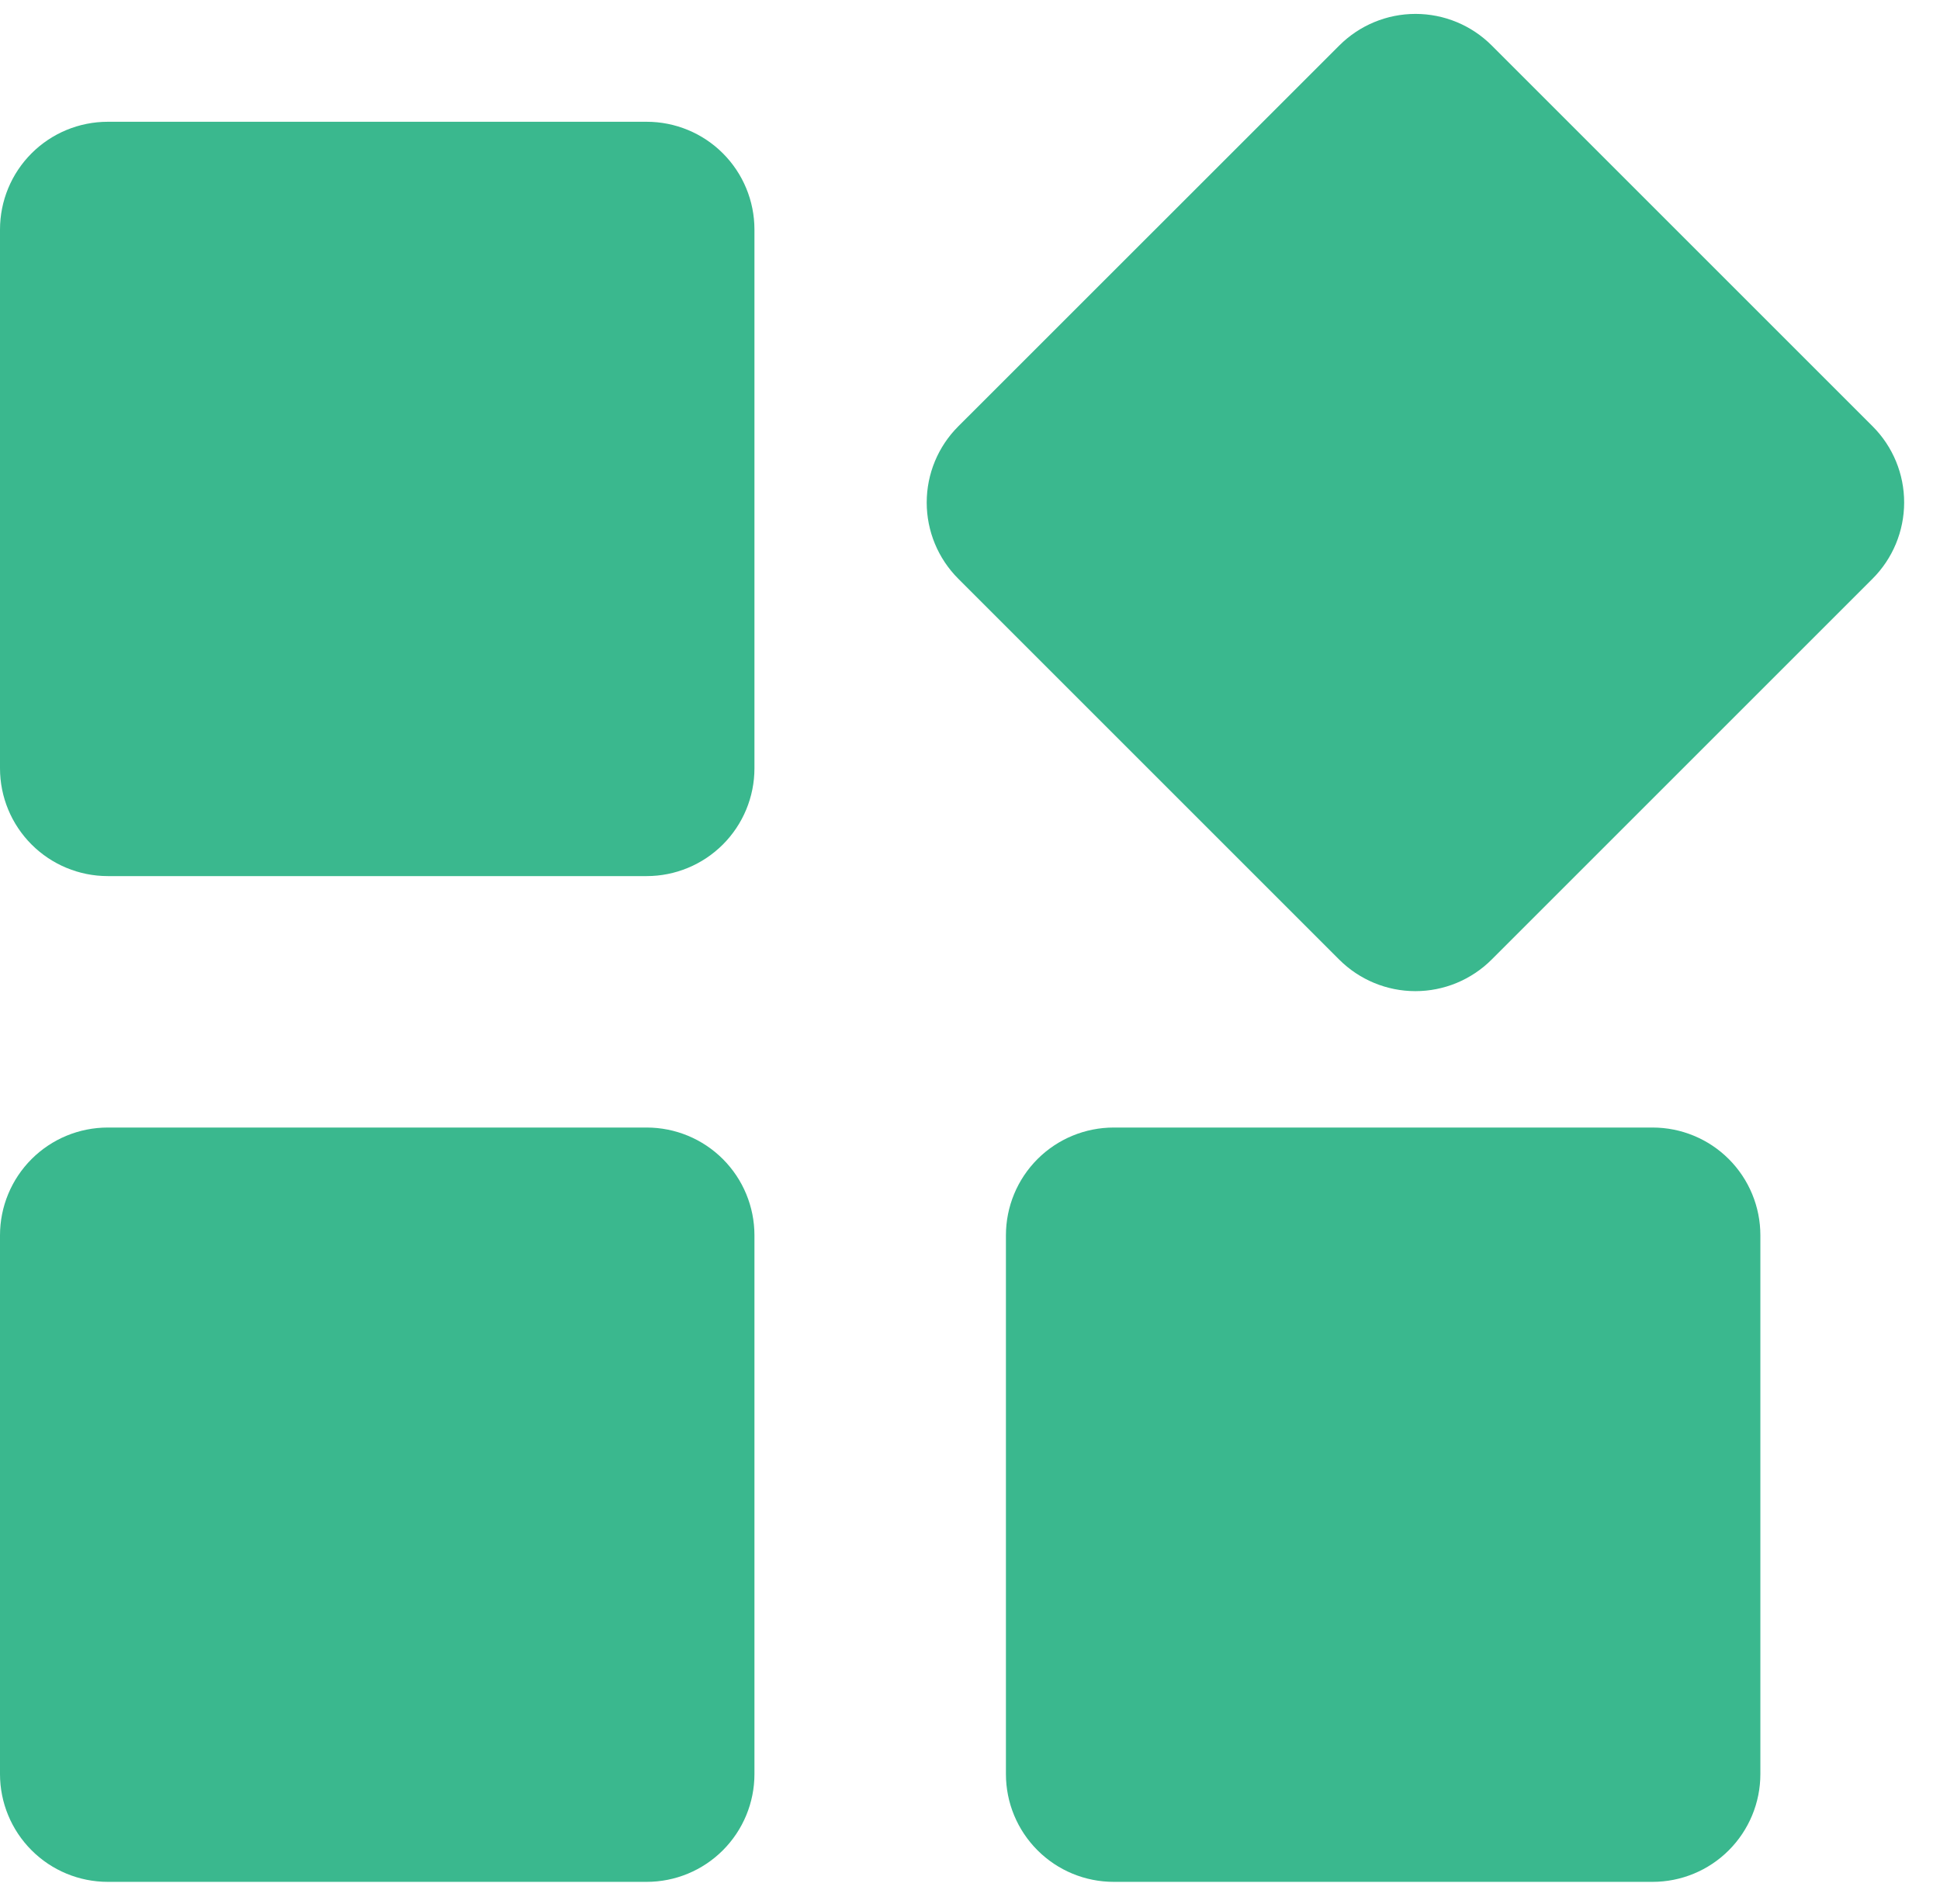 <?xml version="1.0" encoding="UTF-8"?>
<svg xmlns="http://www.w3.org/2000/svg" width="54" height="53" viewBox="0 0 54 53" fill="none">
  <g clip-path="url(#clip0_8641_3423)">
    <path d="M18 52.39H3C2.204 52.39 1.441 52.074 0.879 51.511C0.316 50.948 0 50.185 0 49.39V34.39C0 33.594 0.316 32.831 0.879 32.268C1.441 31.706 2.204 31.39 3 31.39H18C18.796 31.39 19.559 31.706 20.121 32.268C20.684 32.831 21 33.594 21 34.39V49.39C21 50.185 20.684 50.948 20.121 51.511C19.559 52.074 18.796 52.39 18 52.39ZM46 52.39H31C30.204 52.39 29.441 52.074 28.879 51.511C28.316 50.948 28 50.185 28 49.39V34.39C28 33.594 28.316 32.831 28.879 32.268C29.441 31.706 30.204 31.39 31 31.39H46C46.796 31.39 47.559 31.706 48.121 32.268C48.684 32.831 49 33.594 49 34.39V49.39C49 50.185 48.684 50.948 48.121 51.511C47.559 52.074 46.796 52.39 46 52.39ZM18 24.39H3C2.204 24.39 1.441 24.073 0.879 23.511C0.316 22.948 0 22.185 0 21.39V6.39C0 5.594 0.316 4.831 0.879 4.268C1.441 3.706 2.204 3.39 3 3.39H18C18.796 3.39 19.559 3.706 20.121 4.268C20.684 4.831 21 5.594 21 6.39V21.39C21 22.185 20.684 22.948 20.121 23.511C19.559 24.073 18.796 24.39 18 24.39ZM52.124 16.11L41.519 26.715C40.956 27.277 40.194 27.593 39.398 27.593C38.602 27.593 37.84 27.277 37.277 26.715L26.672 16.11C26.11 15.547 25.795 14.785 25.795 13.99C25.795 13.195 26.11 12.433 26.672 11.871L37.28 1.266C37.843 0.703 38.605 0.387 39.401 0.387C40.197 0.387 40.959 0.703 41.522 1.266L52.127 11.871C52.689 12.434 53.004 13.197 53.002 13.993C53.001 14.788 52.684 15.551 52.121 16.113L52.124 16.11Z" fill="#3AB88E"></path>
  </g>
  <defs>
    <clipPath id="clip0_8641_3423">
      <rect width="54" height="52.002" fill="white" transform="translate(0 0.387)"></rect>
    </clipPath>
  </defs>
</svg>
